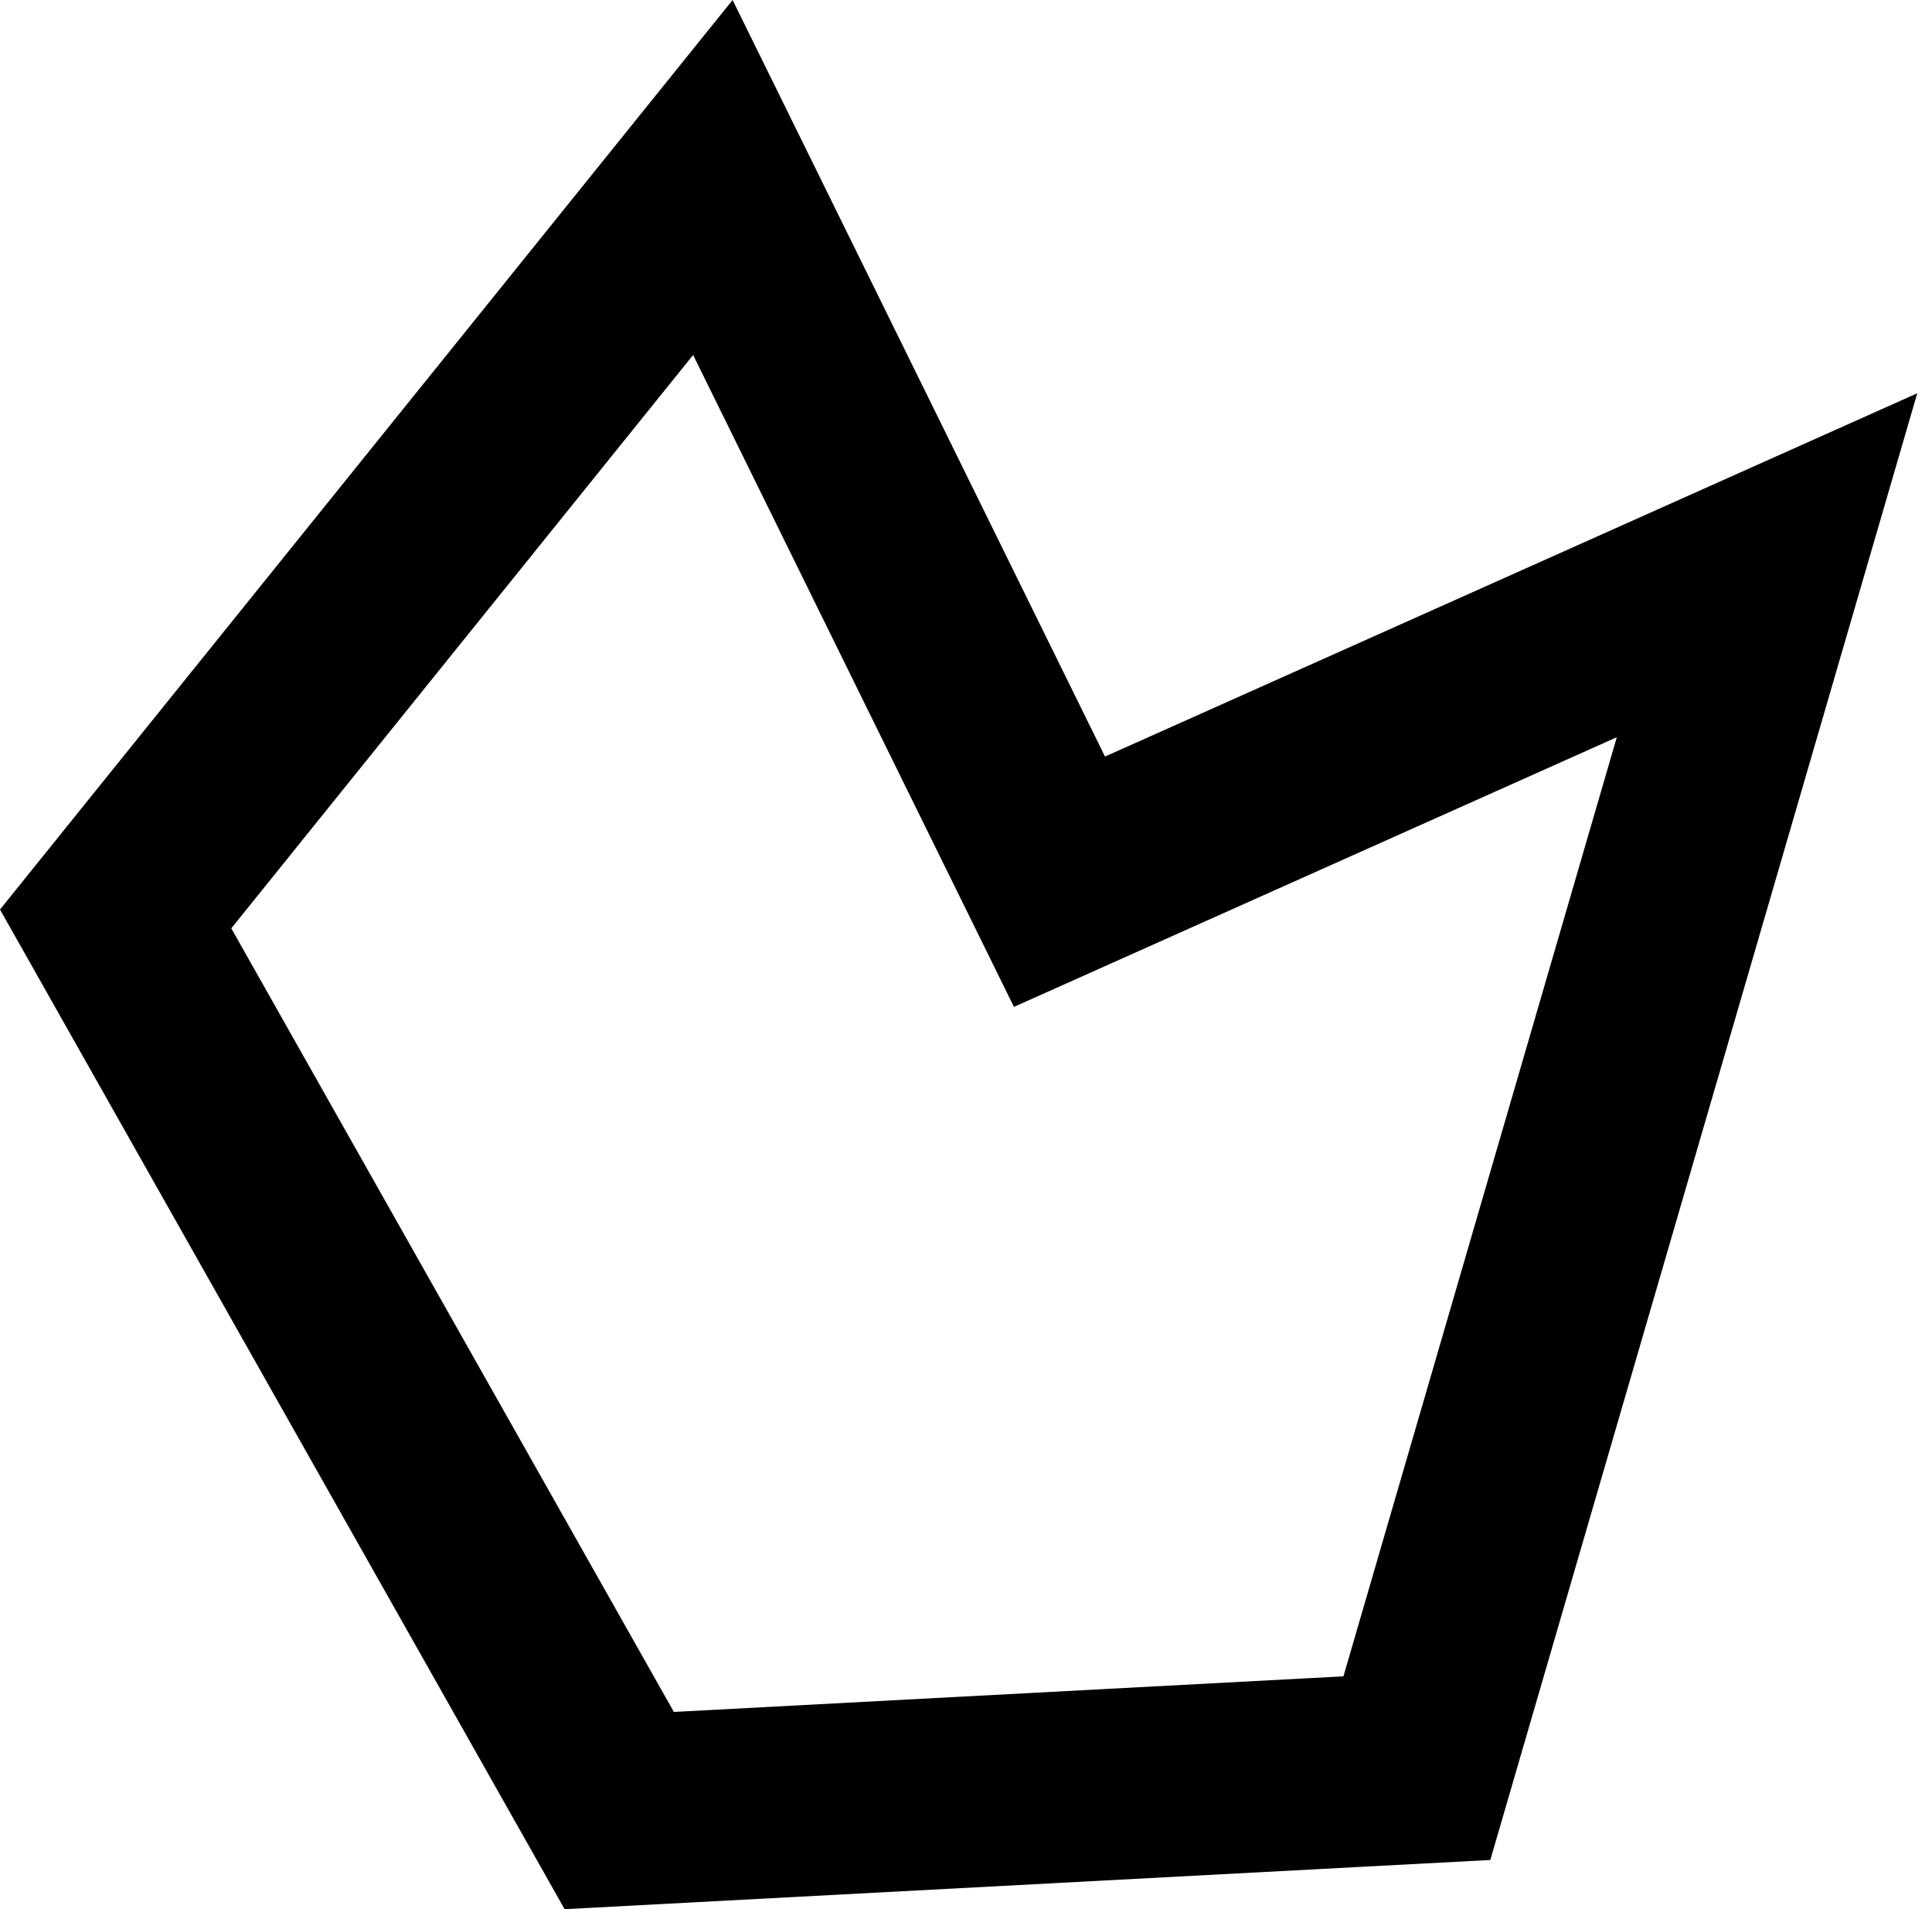 <svg width="84" height="83" viewBox="0 0 84 83" fill="none" xmlns="http://www.w3.org/2000/svg">
<path d="M30.136 15.432L44.085 43.773L70.296 32.05L58.41 72.877L29.299 74.425L10.056 40.359L30.136 15.432ZM31.852 0L3.523 35.166L0 39.541L2.759 44.426L22.002 78.492L24.548 83L29.748 82.724L58.858 81.176L64.796 80.861L66.447 75.188L78.333 34.361L83.359 17.097L66.858 24.478L48.044 32.891L37.654 11.784L31.852 0Z" fill="black"/>
</svg>
